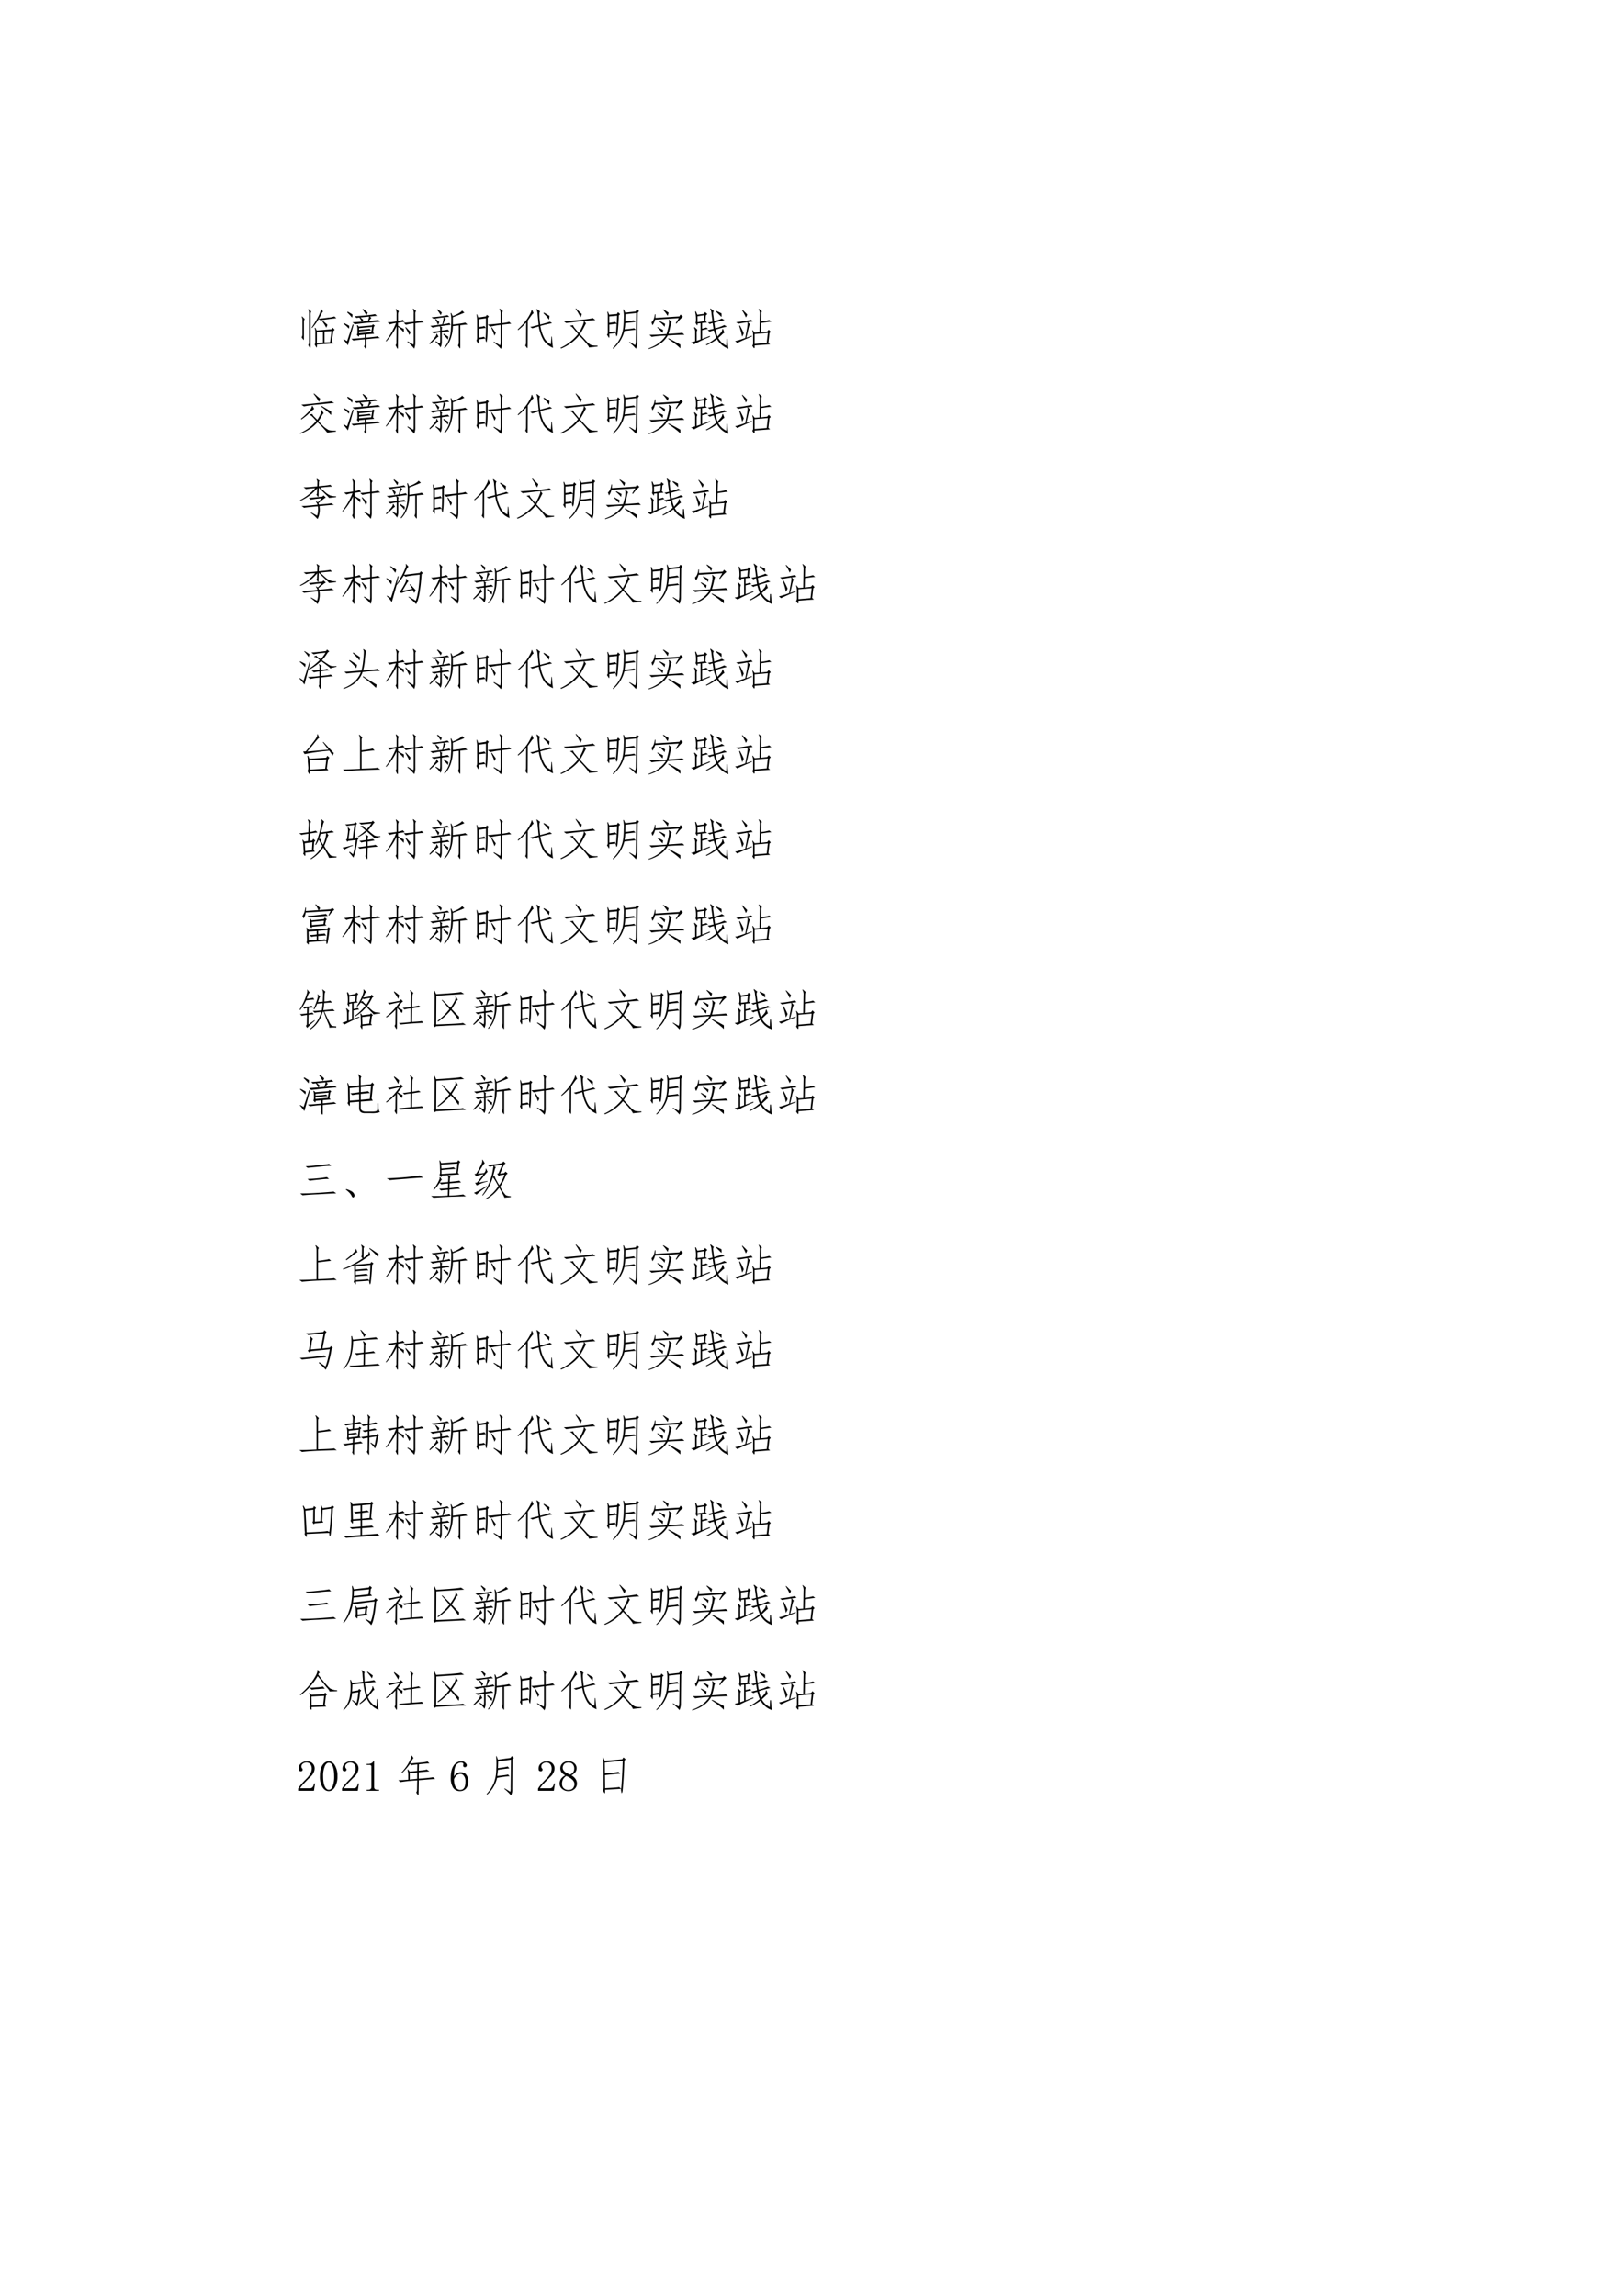 <svg xmlns="http://www.w3.org/2000/svg" xmlns:xlink="http://www.w3.org/1999/xlink" width="793.76" height="1122.56" viewBox="0 0 595.32 841.92"><clipPath id="a"><path transform="matrix(1 0 0 -1 0 841.92)" d="M0 0h595.32v841.92H0Z" fill-rule="evenodd"/></clipPath><g clip-path="url(#a)"><symbol id="b"><path d="M-2147483500-2147483500Z"/></symbol><use xlink:href="#b" transform="matrix(9 0 0 -9 19327350000 -19327350000)"/></g><clipPath id="c"><path transform="matrix(1 0 0 -1 0 841.92)" d="M0 0h595.32v841.92H0Z" fill-rule="evenodd"/></clipPath><clipPath id="d"><path transform="matrix(1 0 0 -1 0 841.92)" d="M0 0h595.32v841.92H0Z" fill-rule="evenodd"/></clipPath><g clip-path="url(#d)"><use xlink:href="#b" transform="matrix(9 0 0 -9 19327350000 -19327350000)"/></g><clipPath id="e"><path transform="matrix(1 0 0 -1 0 841.92)" d="M0 0h595.32v841.92H0Z" fill-rule="evenodd"/></clipPath><clipPath id="f"><path transform="matrix(1 0 0 -1 0 841.92)" d="M0 0h595.32v841.92H0Z" fill-rule="evenodd"/></clipPath><g clip-path="url(#f)"><symbol id="g"><path d="M.355.094C.355.036.35.014.34.027L.3.094a.075.075 0 0 1 .016.058v.23A.211.211 0 0 1 .301.47l.015.008.032-.063.34.027.027.036L.762.43.73.402.695.152.746.117.356.094M.526.14l.13.007.034.254L.527.391V.14M.352.129l.14.008v.25L.352.375V.129M.227.848C.21.84.204.81.207.758V.07C.207.018.202 0 .191.016L.152.082c.016.016.022.042.02.078v.617c.002.06-.004.1-.02.121L.16.906.227.848m.222.066.047-.07C.488.849.476.836.461.804a2.363 2.363 0 0 0-.066-.12c.06.005.134.014.222.027a.486.486 0 0 1 .137.027L.8.695C.777.695.715.69.613.675A1.636 1.636 0 0 1 .441.649l-.05.028A1.128 1.128 0 0 0 .242.473L.23.48c.068.1.123.19.165.274C.436.84.45.892.437.91L.45.914M.074.676C.061.663.054.643.054.617V.254C.055.21.052.19.044.199L0 .258c.013.018.02.038.02.058v.317C.022.68.016.713 0 .73l.012.008.062-.062M.48.645.594.547A.21.21 0 0 0 .566.48.934.934 0 0 1 .47.633L.48.645Z"/></symbol><symbol id="h"><path d="M.527.266C.69.28.775.292.785.296L.84.259A18.25 18.25 0 0 1 .527.23V.043C.527.009.521 0 .507.016l-.034.05c.013.008.02.024.02.047v.114A2.478 2.478 0 0 1 .23.199L.184.24c.044 0 .147.007.308.023v.074L.363.324C.363.306.358.294.348.29l-.04.043c.008.005.014.02.016.047V.48a.392.392 0 0 1-.012.07l.012.005L.355.52.66.547l.02.027L.723.54.699.516.68.39.708.355.527.34V.266m.32.367A11.188 11.188 0 0 1 .263.574L.21.617l.215.016C.416.653.397.685.37.727a.537.537 0 0 1-.07-.008L.26.758c.063.002.15.009.262.02C.638.79.706.8.727.807L.773.767C.74.766.685.76.61.75L.645.715C.635.712.615.69.585.648c.12.01.192.019.216.024l.047-.04M.66.513.36.484V.445c.145.01.226.019.242.024L.637.434C.603.434.51.424.359.406V.367l.282.024.02.12m-.446.06.02-.008A34.535 34.535 0 0 0 .104.09 1.23 1.23 0 0 1 0 .219L.008.23.086.184.215.57m.242.106A.241.241 0 0 0 .43.633l.133.012c.015.044.026.079.03.105L.392.73A1.49 1.49 0 0 0 .457.676M.207.8A.177.177 0 0 0 .199.727a1.06 1.06 0 0 1-.113.12l.016.016.105-.062m.32-.02a1.051 1.051 0 0 1-.086.133l.012.012A1 1 0 0 0 .56.84.436.436 0 0 0 .527.78M.133.54A.15.15 0 0 0 .125.473a.93.93 0 0 1-.121.113l.008.016c.06-.03.1-.05.12-.063Z"/></symbol><symbol id="i"><path d="M.414.46A.712.712 0 0 0 .41.382C.374.426.33.469.281.51L.277.077C.28.022.275 0 .262.01L.222.09c.016.007.023.033.02.078l.004.355A1.412 1.412 0 0 0 .008.171L0 .186c.096.123.174.26.234.41a.711.711 0 0 1-.14-.03L.039.611c.042 0 .11.008.207.023v.149C.25.844.242.885.226.909L.239.92.301.862C.285.854.279.822.28.768V.64a.349.349 0 0 1 .11.032L.434.624C.408.624.357.617.28.604v-.07C.326.505.37.48.414.46M.652.007a.833.833 0 0 1-.16.156l.012.011L.633.1C.638.103.64.132.64.186V.59A1.626 1.626 0 0 1 .46.557L.41.604c.025-.002.102.004.23.02V.81a.201.201 0 0 1-.02.11l.012.007L.699.87C.681.867.673.839.676.784V.628c.09.01.138.02.14.03L.871.613C.84.612.775.605.676.592V.155A.367.367 0 0 0 .652.007M.566.389A.276.276 0 0 0 .54.323a1.81 1.81 0 0 1-.094.172l.012.008a4.57 4.57 0 0 0 .11-.114Z"/></symbol><symbol id="j"><path d="M.54.52A.919.919 0 0 0 .487.227.595.595 0 0 0 .352.012L.34.027c.052.06.09.125.113.196.026.073.04.148.043.226.005.08.008.153.008.215a.58.58 0 0 1-.016.152L.504.82.535.75c.057.02.107.044.149.07.041.026.062.043.062.051l.008.004.05-.047A4.724 4.724 0 0 0 .539.723L.54.555C.73.578.823.594.82.602L.875.555C.846.555.792.549.711.539V.035C.71.007.706 0 .695.015l-.039.06c.013.015.02.04.02.077v.383L.539.52M.258.03A.496.496 0 0 1 .14.156l.007.016.094-.055C.247.133.25.157.25.191v.184A.54.54 0 0 1 .105.348L.051.39A.93.93 0 0 1 .25.414V.45C.25.478.246.5.238.516A1.235 1.235 0 0 1 .074.484L.02.527C.046.525.138.535.297.56c.013.046.023.1.031.16A1.589 1.589 0 0 1 .102.684L.05.723c.052.002.122.009.21.02.09.012.14.023.153.03L.457.73A.524.524 0 0 1 .332.72l.05-.035C.376.686.367.677.356.656A3.633 3.633 0 0 1 .316.56c.081.013.128.023.141.03L.492.548C.472.547.391.537.25.516L.297.488C.287.48.283.468.285.453V.418c.086.01.13.018.133.023L.465.398a.927.927 0 0 1-.18-.02V.16A.27.27 0 0 0 .258.031M0 .121c.055.055.096.1.125.137.029.036.04.064.035.082l.012.004.039-.07C.203.278.178.26.137.218A1.639 1.639 0 0 0 .012.105L0 .121m.328.223L.434.277A.273.273 0 0 0 .426.211 1.45 1.45 0 0 1 .32.324l.008.02M.191.906C.236.872.267.848.285.832L.262.77C.24.809.212.85.176.895L.19.906M.148.684l.079-.07A.218.218 0 0 0 .199.55C.181.592.16.633.137.67l.011.013Z"/></symbol><symbol id="k"><path d="M.05.219C.054.138.049.107.036.125L0 .191C.013.21.018.24.016.281V.63c0 .052-.004.105-.012.16l.012.004.027-.074.176.027.02.035.046-.035L.258.711C.258.456.254.297.246.234.241.174.234.148.226.156a.212.212 0 0 0-.019.082L.051.218m0 .04a.478.478 0 0 1 .12.02l.04-.04c.005.081.008.15.008.207v.258L.05.68V.5C.12.508.164.517.18.527L.215.48A2.565 2.565 0 0 1 .05.46V.259m.488.668L.61.867C.594.857.587.827.59.777V.59c.105.013.157.025.157.035L.801.578C.76.576.69.568.59.555V.172C.592.092.583.034.563 0a.8.8 0 0 1-.168.148l.007.016.145-.082a.547.547 0 0 1 .008.09V.55A1.944 1.944 0 0 1 .316.51L.262.56c.047 0 .144.009.293.027v.207C.557.848.548.888.527.914L.54.926M.414.305C.394.365.368.425.34.488l.012.008.093-.129a.695.695 0 0 0-.03-.062Z"/></symbol><symbol id="l"><path d="M.52.52A.831.831 0 0 1 .617.229.331.331 0 0 1 .762.099l.011.176h.012C.793.152.802.066.812.017a.47.47 0 0 0-.214.168.898.898 0 0 0-.114.324A5.346 5.346 0 0 1 .336.466l-.05.031C.313.5.378.516.48.544L.457.786A.294.294 0 0 1 .43.904L.44.91.516.853C.503.848.496.823.496.779c0-.045.007-.12.02-.227.13.034.204.056.222.066L.79.583A2.723 2.723 0 0 1 .52.521M.33.89.366.81C.36.815.344.802.32.77A5.627 5.627 0 0 1 .23.643L.227.079C.227.022.223 0 .215.013L.172.072c.013.013.02.039.02.078l.003.449A1.398 1.398 0 0 0 .008.423L0 .44c.115.107.197.203.246.289.052.086.076.14.07.16l.012.004M.602.829.73.751A.972.972 0 0 0 .72.665.94.94 0 0 1 .594.81l.008.02Z"/></symbol><symbol id="m"><path d="M.656.023C.661.031.646.057.61.102A1.859 1.859 0 0 1 .43.3 1.05 1.05 0 0 0 .017 0L0 .016c.159.073.294.178.406.316a4.975 4.975 0 0 1-.101.121C.27.495.246.514.23.512v.015L.3.535C.29.527.3.505.329.47L.426.355c.083.149.12.241.113.278A20.276 20.276 0 0 1 .133.586L.078.629c.052 0 .17.009.356.027C.618.674.723.69.746.7L.805.652C.763.652.677.646.547.632L.59.575C.587.577.572.55.543.492A2.633 2.633 0 0 0 .449.328l.149-.16A.441.441 0 0 1 .688.09C.716.072.771.064.855.066v-.02L.656.024m-.164.77A.252.252 0 0 0 .461.719a1.292 1.292 0 0 1-.113.195l.011.008A6.11 6.11 0 0 1 .492.793Z"/></symbol><symbol id="n"><path d="M.055.344C.057.268.053.238.043.254L0 .324c.016.008.022.03.02.067v.324a.44.44 0 0 1-.012.129l.015.008.028-.07.18.015.023.043.05-.047-.03-.027A8.304 8.304 0 0 0 .245.352.188.188 0 0 0 .23.293C.228.285.224.283.22.285a.429.429 0 0 0-.02.074L.055.344m.351.101c.136.01.207.02.215.028l.043-.04C.641.434.554.425.402.407A.779.779 0 0 0 .145 0L.133.012c.06.06.11.122.148.187.04.068.067.138.082.211.016.073.024.164.024.274a.822.822 0 0 1-.012.214l.012.008.035-.078.238.027.027.047.051-.035L.707.824.699.16A.365.365 0 0 0 .668 0a.98.98 0 0 1-.156.145L.52.156.648.082c.01.023.016.055.016.094L.672.82.426.793.422.625c.11.013.174.022.195.027l.04-.039A3.475 3.475 0 0 1 .421.586a.876.876 0 0 0-.016-.14M.055.382c.078.008.12.014.125.02L.207.354c.008.06.013.133.016.22L.055.554V.383m0 .21c.08.011.123.019.129.024L.227.582l.007.176-.18-.016V.594Z"/></symbol><symbol id="o"><path d="M.457.348C.665.36.771.37.773.375L.824.328A5.512 5.512 0 0 1 .441.312C.361.168.215.063.004 0L0 .016C.18.08.313.178.398.309A2.621 2.621 0 0 1 .07.28L.02.328C.113.326.245.331.414.344c.016.052.029.101.04.148.01.047.015.084.015.11C.47.63.469.65.46.664l.008.012.066-.059C.525.62.515.592.504.535A1.963 1.963 0 0 0 .457.348M.148.676A.347.347 0 0 0 .09.546L.066.614c.04.029.066.09.079.184H.16L.156.715.707.75l.027.043.055-.05A.848.848 0 0 1 .641.581L.625.594l.07.117L.148.676M.73.016C.681.068.587.14.45.234l.01.012C.553.2.643.151.73.102V.016M.438.762a.707.707 0 0 1-.106.14L.34.914C.382.888.422.862.46.836A.483.483 0 0 0 .438.762M.207.504.332.44A.247.247 0 0 0 .32.371.886.886 0 0 1 .2.492l.007.012m.172.074A.717.717 0 0 0 .367.512a.572.572 0 0 1-.12.117L.261.64C.314.615.352.594.379.578Z"/></symbol><symbol id="p"><path d="M.219.586.149.578C.15.536.144.528.128.551L.102.594c.01.023.014.06.011.113a.746.746 0 0 1-.02.145L.11.859.145.781.3.801l.02.043.054-.047L.34.766.328.636l.04-.034L.253.59V.46c.052.011.083.02.094.028L.39.457A2.422 2.422 0 0 1 .254.426V.223l.176.07.004-.02A3.51 3.51 0 0 1 .07.102L0 .145c.018.002.05.011.094.027v.2A.18.18 0 0 1 .07.48l.012.016.063-.062A.15.15 0 0 1 .129.359V.18l.09.032v.375M.555.469a.876.876 0 0 1 .207.074L.824.508a2.52 2.52 0 0 1-.261-.07A.804.804 0 0 1 .609.28l.075.086A.132.132 0 0 1 .719.45l.015.004.032-.086A.197.197 0 0 1 .71.324 6.36 6.36 0 0 1 .625.246.421.421 0 0 1 .809.07l.007.157h.02C.844.112.852.037.859 0a.471.471 0 0 0-.261.219 1.486 1.486 0 0 0-.243-.14L.34.093c.08.039.16.092.238.16a1.834 1.834 0 0 0-.055.168C.474.412.444.4.433.39L.38.426c.039.008.085.018.137.031a1.8 1.8 0 0 0-.02.133C.462.582.441.574.434.566L.383.602c.02 0 .057.006.11.02a4.92 4.92 0 0 1-.024.183.228.228 0 0 1-.031.11l.011.01.078-.062C.512.861.505.84.507.797.514.755.52.7.528.633c.107.028.166.05.176.062L.77.656A2.826 2.826 0 0 1 .535.598C.54.548.547.505.555.468m-.262.16L.305.77.148.746V.61l.145.02M.699.73a6.15 6.15 0 0 1-.125.122l.008.015A3.45 3.45 0 0 0 .699.813.43.43 0 0 0 .7.73Z"/></symbol><symbol id="q"><path d="M.45.068C.451.028.45.008.44.005.436 0 .421.02.395.064c.015.013.022.038.02.074v.168a.359.359 0 0 1-.02.11l.011.003L.45.361l.11.007.007.41A.203.203 0 0 1 .54.905L.551.91.617.85C.607.841.602.809.602.755L.598.618a.933.933 0 0 1 .187.036l.05-.04C.81.615.73.605.599.585L.594.371l.144.016.035.043.047-.05L.79.352.765.13.805.095.449.068m.278.058.027.23L.449.33V.103l.278.023M.383.29.39.275A5.351 5.351 0 0 1 .05.126L0 .17c.036.003.115.026.234.07L.277.47C.29.543.292.587.281.603L.071.568.026.603a2.691 2.691 0 0 1 .344.055l.035-.04a1.1 1.1 0 0 1-.11-.015l.048-.05C.334.546.322.516.309.462A3.277 3.277 0 0 0 .258.246L.383.29M.199.345A.404.404 0 0 0 .16.271C.152.328.13.41.094.52l.015.008C.15.456.18.395.2.345m.078.438a.172.172 0 0 0-.03-.07 1.008 1.008 0 0 1-.09.167l.007.012C.22.84.257.803.277.782Z"/></symbol><use xlink:href="#g" transform="matrix(15.96 0 0 -15.96 110.615 127.819)"/><use xlink:href="#h" transform="matrix(15.96 0 0 -15.96 125.952 128.068)"/><use xlink:href="#i" transform="matrix(15.96 0 0 -15.96 141.537 127.985)"/><use xlink:href="#j" transform="matrix(15.96 0 0 -15.96 157.498 127.881)"/><use xlink:href="#k" transform="matrix(15.96 0 0 -15.96 174.754 127.943)"/><use xlink:href="#l" transform="matrix(15.96 0 0 -15.96 189.903 127.84)"/><use xlink:href="#m" transform="matrix(15.96 0 0 -15.96 205.552 127.819)"/><use xlink:href="#n" transform="matrix(15.96 0 0 -15.96 222.62 127.881)"/><use xlink:href="#o" transform="matrix(15.96 0 0 -15.96 237.895 128.006)"/><use xlink:href="#p" transform="matrix(15.96 0 0 -15.96 253.481 127.881)"/><use xlink:href="#q" transform="matrix(15.96 0 0 -15.96 269.628 127.777)"/></g><clipPath id="r"><path transform="matrix(1 0 0 -1 0 841.92)" d="M0 0h595.32v841.92H0Z" fill-rule="evenodd"/></clipPath><g clip-path="url(#r)"><symbol id="s"><path d="M-2147483500-2147483500Z"/></symbol><use xlink:href="#s" transform="matrix(15.96 0 0 -15.96 34273838000 -34273838000)"/></g><clipPath id="t"><path transform="matrix(1 0 0 -1 0 841.92)" d="M0 0h595.32v841.92H0Z" fill-rule="evenodd"/></clipPath><g clip-path="url(#t)"><symbol id="u"><path d="M.422.29C.477.231.52.187.555.155a.728.728 0 0 1 .09-.062C.668.078.728.07.825.07V.05l-.2-.023a2.183 2.183 0 0 1-.223.239A.944.944 0 0 0 .004 0L0 .016C.146.078.27.17.371.293a.663.663 0 0 1-.074.086C.266.413.24.429.223.426v.02l.062.007c0-.013.01-.03.028-.05L.398.32c.07.11.1.185.086.227L.496.55l.05-.082C.537.47.523.456.505.422A1.264 1.264 0 0 0 .422.289m.363.418A7.99 7.99 0 0 1 .418.672 2.55 2.55 0 0 1 .09.629L.03.668A11.936 11.936 0 0 1 .72.746L.785.707M.02.344c.057.044.113.095.168.152.057.06.085.107.085.14l.012.005.04-.07A.586.586 0 0 1 .222.483 1.372 1.372 0 0 0 .03.328L.02.344M.496.64C.598.58.671.539.715.516a.474.474 0 0 0 0-.086 1.578 1.578 0 0 1-.23.195l.011.016M.434.734a1.002 1.002 0 0 1-.121.18l.011.012C.387.87.432.832.461.809A.177.177 0 0 0 .434.734Z"/></symbol><use xlink:href="#u" transform="matrix(15.96 0 0 -15.96 110.054 159.08)"/><use xlink:href="#h" transform="matrix(15.96 0 0 -15.96 125.952 159.268)"/><use xlink:href="#i" transform="matrix(15.96 0 0 -15.96 141.537 159.185)"/><use xlink:href="#j" transform="matrix(15.96 0 0 -15.96 157.498 159.08)"/><use xlink:href="#k" transform="matrix(15.96 0 0 -15.96 174.754 159.143)"/><use xlink:href="#l" transform="matrix(15.96 0 0 -15.96 189.903 159.04)"/><use xlink:href="#m" transform="matrix(15.96 0 0 -15.96 205.552 159.019)"/><use xlink:href="#n" transform="matrix(15.96 0 0 -15.96 222.62 159.08)"/><use xlink:href="#o" transform="matrix(15.96 0 0 -15.96 237.895 159.206)"/><use xlink:href="#p" transform="matrix(15.96 0 0 -15.96 253.481 159.08)"/><use xlink:href="#q" transform="matrix(15.96 0 0 -15.96 269.628 158.977)"/></g><clipPath id="v"><path transform="matrix(1 0 0 -1 0 841.92)" d="M0 0h595.32v841.92H0Z" fill-rule="evenodd"/></clipPath><g clip-path="url(#v)"><use xlink:href="#s" transform="matrix(15.96 0 0 -15.96 34273838000 -34273838000)"/></g><clipPath id="w"><path transform="matrix(1 0 0 -1 0 841.92)" d="M0 0h595.32v841.92H0Z" fill-rule="evenodd"/></clipPath><g clip-path="url(#w)"><symbol id="x"><path d="M.375.563C.388.57.393.586.391.609l.004.098A1.057 1.057 0 0 0 .008.418L0 .434C.143.509.26.602.348.71A1.494 1.494 0 0 1 .137.688L.082.73c.05-.002.154.004.313.02l.003.09a.125.125 0 0 1-.02.074l.009.008.062-.043C.436.87.431.849.434.812L.43.754C.604.77.69.78.688.789l.05-.043C.686.746.594.738.461.723.529.66.577.617.605.593a.588.588 0 0 1 .083-.05.349.349 0 0 1 .14-.02v-.02L.664.485C.667.49.647.512.605.551L.43.719.426.582C.428.535.424.51.414.508L.375.562M.539.543l.055-.05C.586.494.563.48.524.448A1.753 1.753 0 0 1 .421.363L.438.332c.164.013.256.023.277.031L.78.324C.737.324.625.315.445.297a.455.455 0 0 0 0-.168A.341.341 0 0 0 .402 0a.86.86 0 0 1-.156.14l.008.012L.39.078C.414.13.42.202.41.293.214.275.108.263.093.258L.035.3C.08.298.202.307.402.328a.188.188 0 0 1-.039.07l.012.008L.41.383.5.477A2.064 2.064 0 0 1 .246.445L.2.485c.037 0 .14.01.313.03l.027.028Z"/></symbol><use xlink:href="#x" transform="matrix(15.96 0 0 -15.96 110.054 190.343)"/><use xlink:href="#i" transform="matrix(15.96 0 0 -15.96 125.578 190.385)"/><use xlink:href="#j" transform="matrix(15.96 0 0 -15.96 141.537 190.28)"/><use xlink:href="#k" transform="matrix(15.96 0 0 -15.96 158.682 190.343)"/><use xlink:href="#l" transform="matrix(15.96 0 0 -15.96 173.943 190.24)"/><use xlink:href="#m" transform="matrix(15.96 0 0 -15.96 189.592 190.219)"/><use xlink:href="#n" transform="matrix(15.96 0 0 -15.96 206.55 190.28)"/><use xlink:href="#o" transform="matrix(15.96 0 0 -15.96 221.935 190.406)"/><use xlink:href="#p" transform="matrix(15.96 0 0 -15.96 237.521 190.28)"/><use xlink:href="#q" transform="matrix(15.96 0 0 -15.96 253.668 190.177)"/></g><clipPath id="y"><path transform="matrix(1 0 0 -1 0 841.92)" d="M0 0h595.32v841.92H0Z" fill-rule="evenodd"/></clipPath><g clip-path="url(#y)"><use xlink:href="#s" transform="matrix(15.96 0 0 -15.96 34273838000 -34273838000)"/></g><clipPath id="z"><path transform="matrix(1 0 0 -1 0 841.92)" d="M0 0h595.32v841.92H0Z" fill-rule="evenodd"/></clipPath><g clip-path="url(#z)"><symbol id="A"><path d="m.012.195.093-.05.16.496.016-.004L.238.46C.316.578.374.68.41.766.45.852.46.9.441.914l.012.008.059-.067C.507.861.495.85.477.82a2.321 2.321 0 0 1-.07-.148l.359.043.027.039.043-.04-.027-.03C.785.324.743.096.684 0a1.358 1.358 0 0 1-.176.16l.008.012.16-.094C.723.201.753.4.766.676.568.655.46.639.446.629L.401.656A2.377 2.377 0 0 0 .234.434 28.029 28.029 0 0 0 .125.047a.91.91 0 0 1-.117.137l.004.011m.586.153L.535.449l.012.008.125-.133A.15.15 0 0 0 .637.258C.629.278.62.3.609.324a1.891 1.891 0 0 1-.27-.07l-.042.05.035.009c.034.052.065.105.094.16.028.054.036.09.023.105l.012.004L.51.52C.505.527.487.507.458.457L.367.305l.23.043m-.39.37A1.396 1.396 0 0 1 .09.86l.008.012C.142.845.185.818.227.79a.708.708 0 0 0-.02-.07M.113.453A1.895 1.895 0 0 1 0 .586l.008.012.117-.07A.495.495 0 0 0 .113.452Z"/></symbol><use xlink:href="#x" transform="matrix(15.96 0 0 -15.96 110.054 221.543)"/><use xlink:href="#i" transform="matrix(15.96 0 0 -15.96 125.578 221.585)"/><use xlink:href="#A" transform="matrix(15.96 0 0 -15.96 141.725 221.543)"/><use xlink:href="#i" transform="matrix(15.96 0 0 -15.96 157.498 221.585)"/><use xlink:href="#j" transform="matrix(15.96 0 0 -15.96 173.57 221.48)"/><use xlink:href="#k" transform="matrix(15.96 0 0 -15.96 190.714 221.543)"/><use xlink:href="#l" transform="matrix(15.96 0 0 -15.96 205.863 221.44)"/><use xlink:href="#m" transform="matrix(15.96 0 0 -15.96 221.623 221.419)"/><use xlink:href="#n" transform="matrix(15.96 0 0 -15.96 238.58 221.48)"/><use xlink:href="#o" transform="matrix(15.96 0 0 -15.96 253.855 221.606)"/><use xlink:href="#p" transform="matrix(15.96 0 0 -15.96 269.441 221.48)"/><use xlink:href="#q" transform="matrix(15.96 0 0 -15.96 285.7 221.377)"/></g><clipPath id="B"><path transform="matrix(1 0 0 -1 0 841.92)" d="M0 0h595.32v841.92H0Z" fill-rule="evenodd"/></clipPath><g clip-path="url(#B)"><use xlink:href="#s" transform="matrix(15.96 0 0 -15.96 34273838000 -34273838000)"/></g><clipPath id="C"><path transform="matrix(1 0 0 -1 0 841.92)" d="M0 0h595.32v841.92H0Z" fill-rule="evenodd"/></clipPath><g clip-path="url(#C)"><symbol id="D"><path d="M.71.48C.709.49.689.51.649.537A3.89 3.89 0 0 1 .5.648 1.196 1.196 0 0 0 .223.451L.215.467c.094.06.178.128.254.204A.384.384 0 0 1 .418.71a.104.104 0 0 1-.035.023.054.054 0 0 1-.04.008L.337.753l.059.023C.392.771.397.762.41.749L.492.69c.044.05.08.1.11.149A1.851 1.851 0 0 1 .328.803L.273.846c.047-.002.16.008.34.032l.024.035.05-.043L.652.842A1.075 1.075 0 0 0 .52.667a2.92 2.92 0 0 1 .167-.11.573.573 0 0 1 .043-.02.474.474 0 0 1 .122-.003L.855.518A.886.886 0 0 1 .711.48M.46.27A2.035 2.035 0 0 1 .25.24L.195.284c.06 0 .149.006.266.02v.105a.653.653 0 0 1-.125-.02L.28.432c.058 0 .117.004.18.012l.004.055a.109.109 0 0 1-.016.07l.008.008L.52.53C.507.53.5.52.5.499L.496.448c.094.01.14.018.14.023L.692.436A2.622 2.622 0 0 1 .496.413V.307C.64.32.712.331.715.34l.058-.04C.743.3.65.29.496.272L.492.053C.492.012.486 0 .472.018l-.03.063C.453.089.46.108.456.139l.004.13M.242.65.258.647a41.5 41.5 0 0 1-.14-.539.956.956 0 0 1-.118.14L.008.26l.09-.058.144.449M.141.581A.323.323 0 0 0 .133.51a1.145 1.145 0 0 1-.125.12l.008.012C.06.623.102.602.14.581m.093.222a.575.575 0 0 0-.02-.062A.733.733 0 0 1 .11.87l.008.008C.161.852.201.827.234.803Z"/></symbol><symbol id="E"><path d="M.457.426c.214.018.326.031.336.039l.05-.05A3.063 3.063 0 0 1 .446.39C.385.208.24.078.008 0L0 .016c.208.08.344.204.406.37a7.82 7.82 0 0 1-.332-.03L.027.397C.09.396.221.405.422.426.44.504.452.57.457.625.465.68.47.737.473.797c.005.062 0 .099-.016.11l.008.011.07-.05C.527.864.521.852.515.831A4.803 4.803 0 0 1 .5.68 1.328 1.328 0 0 0 .457.426M.766.102A.258.258 0 0 0 .754.027a3.903 3.903 0 0 1-.305.254l.012.012C.59.207.693.143.766.102m-.45.453A.42.42 0 0 0 .301.48a1.26 1.26 0 0 1-.164.168l.011.016C.206.63.262.594.316.554m.059.102a1.76 1.76 0 0 1-.156.168l.015.012L.387.73A.632.632 0 0 0 .375.656Z"/></symbol><use xlink:href="#D" transform="matrix(15.96 0 0 -15.96 109.805 252.785)"/><use xlink:href="#E" transform="matrix(15.96 0 0 -15.96 125.89 252.68)"/><use xlink:href="#i" transform="matrix(15.96 0 0 -15.96 141.537 252.785)"/><use xlink:href="#j" transform="matrix(15.96 0 0 -15.96 157.498 252.68)"/><use xlink:href="#k" transform="matrix(15.96 0 0 -15.96 174.754 252.743)"/><use xlink:href="#l" transform="matrix(15.96 0 0 -15.96 189.903 252.64)"/><use xlink:href="#m" transform="matrix(15.96 0 0 -15.96 205.552 252.619)"/><use xlink:href="#n" transform="matrix(15.96 0 0 -15.96 222.62 252.68)"/><use xlink:href="#o" transform="matrix(15.96 0 0 -15.96 237.895 252.806)"/><use xlink:href="#p" transform="matrix(15.96 0 0 -15.96 253.481 252.68)"/><use xlink:href="#q" transform="matrix(15.96 0 0 -15.96 269.628 252.577)"/></g><clipPath id="F"><path transform="matrix(1 0 0 -1 0 841.92)" d="M0 0h595.32v841.92H0Z" fill-rule="evenodd"/></clipPath><g clip-path="url(#F)"><use xlink:href="#s" transform="matrix(15.96 0 0 -15.96 34273838000 -34273838000)"/></g><clipPath id="G"><path transform="matrix(1 0 0 -1 0 841.92)" d="M0 0h595.32v841.92H0Z" fill-rule="evenodd"/></clipPath><g clip-path="url(#G)"><symbol id="H"><path d="M.156.073C.156.018.15 0 .136.018L.099.081c.015.013.022.041.02.086L.108.299a.364.364 0 0 1-.011.125l.02.004.027-.066.386.023.028.043.046-.043-.03-.039L.546.14.582.096.156.073m.352.059.027.214L.148.323.156.112l.352.02M.453.74l.012.008L.707.49A2.264 2.264 0 0 0 .676.432C.66.461.636.5.602.546A5.176 5.176 0 0 1 .035.467L0 .526.063.53c.085.102.153.186.203.254C.318.854.336.9.32.92l.016.003.039-.082C.37.848.344.822.297.768A6.344 6.344 0 0 0 .094.526l.488.043-.129.172Z"/></symbol><symbol id="I"><path d="M.43.48c.133.016.217.03.254.043L.73.48a6.207 6.207 0 0 1-.3-.035V.06C.646.066.77.074.8.082L.86.039C.804.04.67.035.452.027A5.388 5.388 0 0 1 .06 0L0 .043c.089 0 .22.004.395.012v.664c0 .054-.01.092-.028.113L.38.84.453.773C.435.771.427.74.43.68v-.2Z"/></symbol><use xlink:href="#H" transform="matrix(15.96 0 0 -15.96 111.176 284.015)"/><use xlink:href="#I" transform="matrix(15.96 0 0 -15.96 125.765 282.851)"/><use xlink:href="#i" transform="matrix(15.96 0 0 -15.96 141.537 284.015)"/><use xlink:href="#j" transform="matrix(15.96 0 0 -15.96 157.498 283.91)"/><use xlink:href="#k" transform="matrix(15.96 0 0 -15.96 174.754 283.973)"/><use xlink:href="#l" transform="matrix(15.96 0 0 -15.96 189.903 283.87)"/><use xlink:href="#m" transform="matrix(15.96 0 0 -15.96 205.552 283.849)"/><use xlink:href="#n" transform="matrix(15.96 0 0 -15.96 222.62 283.91)"/><use xlink:href="#o" transform="matrix(15.96 0 0 -15.96 237.895 284.036)"/><use xlink:href="#p" transform="matrix(15.96 0 0 -15.96 253.481 283.91)"/><use xlink:href="#q" transform="matrix(15.96 0 0 -15.96 269.628 283.807)"/></g><clipPath id="J"><path transform="matrix(1 0 0 -1 0 841.92)" d="M0 0h595.32v841.92H0Z" fill-rule="evenodd"/></clipPath><g clip-path="url(#J)"><use xlink:href="#s" transform="matrix(15.96 0 0 -15.96 34273838000 -34273838000)"/></g><clipPath id="K"><path transform="matrix(1 0 0 -1 0 841.92)" d="M0 0h595.32v841.92H0Z" fill-rule="evenodd"/></clipPath><g clip-path="url(#K)"><symbol id="L"><path d="M.45.45A.827.827 0 0 0 .382.327L.37.336a2.058 2.058 0 0 1 .137.46C.52.86.52.897.504.907l.008.012.062-.055A.321.321 0 0 1 .551.81 7.547 7.547 0 0 1 .504.617C.654.635.737.65.75.66L.8.617a1.4 1.4 0 0 1-.16-.02L.673.552A.29.29 0 0 1 .637.469 1.13 1.13 0 0 0 .574.305L.656.172A.665.665 0 0 1 .72.094C.734.078.78.068.859.062V.043L.688.031A1.353 1.353 0 0 1 .554.27.823.823 0 0 0 .27 0L.262.016a.851.851 0 0 1 .27.289.69.69 0 0 1-.044.074L.45.449M.22.79C.22.846.214.884.195.902l.012.012L.27.867A.24.24 0 0 1 .254.785L.246.625A.697.697 0 0 1 .38.656L.422.613C.388.613.329.605.246.59L.238.422.301.43l.023.039.047-.043L.344.395.332.219.359.176.141.152C.146.092.14.068.129.078l-.04.055C.1.138.105.156.103.187L.094.345a.785.785 0 0 1-.02.101L.082.45.117.406l.086.012.008.168A2.456 2.456 0 0 1 .05.559L0 .598C.031.595.102.603.21.62L.22.79M.293.207l.012.184L.129.367.14.187l.152.02m.2.262C.49.459.492.443.5.422a.782.782 0 0 1 .05-.09.808.808 0 0 1 .071.266L.492.578a4.962 4.962 0 0 0-.035-.11h.035Z"/></symbol><symbol id="M"><path d="M.164.173.242.115c.016.05.029.109.04.18.012.07.02.12.023.148L.137.423.109.403.08.452l.023.011c.007.045.014.094.02.149a.282.282 0 0 1-.005.113L.13.732.176.68A.093.093 0 0 1 .16.638L.137.462.234.47l.04.32A3.648 3.648 0 0 1 .101.767l-.04.035c.045 0 .114.007.208.02l.023.035.043-.04L.312.795.27.474l.035.004.023.031.04-.039L.343.447a2.438 2.438 0 0 0-.04-.235A.958.958 0 0 0 .25.04a2.312 2.312 0 0 1-.098.118l.012.015m.379.09a3.52 3.52 0 0 1-.145-.02L.352.28c.028 0 .092.007.191.023v.102a.654.654 0 0 1-.11-.02l-.046.04c.028 0 .08.006.156.019V.49a.24.24 0 0 1-.02.074l.008.008.063-.043A.079.079 0 0 1 .578.478V.447c.076.01.115.017.117.02L.738.434a3.412 3.412 0 0 0-.16-.027V.306c.11.013.17.022.18.027L.808.29a2.78 2.78 0 0 1-.23-.023L.574.072C.577.022.573 0 .563.005l-.04.07C.533.097.54.13.54.178l.004.086m.195.219C.718.502.688.529.652.56a1.626 1.626 0 0 0-.09.082A1.049 1.049 0 0 0 .36.509L.352.521c.067.044.127.091.18.14A.901.901 0 0 1 .48.708a.127.127 0 0 1-.066.035L.41.755l.063.016C.475.758.503.729.555.685c.047.052.083.098.11.137A5.528 5.528 0 0 1 .43.798l-.051.04C.423.837.52.844.672.86l.023.027.043-.043L.711.822A1.36 1.36 0 0 0 .586.665C.664.598.715.557.738.545a.258.258 0 0 1 .13-.012L.87.517.738.482M.242.314a1.047 1.047 0 0 1-.199-.09L0 .271c.029 0 .107.018.234.055L.242.314Z"/></symbol><use xlink:href="#L" transform="matrix(15.96 0 0 -15.96 109.742 315.11)"/><use xlink:href="#M" transform="matrix(15.96 0 0 -15.96 125.64 315.132)"/><use xlink:href="#i" transform="matrix(15.96 0 0 -15.96 141.537 315.215)"/><use xlink:href="#j" transform="matrix(15.96 0 0 -15.96 157.498 315.11)"/><use xlink:href="#k" transform="matrix(15.96 0 0 -15.96 174.754 315.173)"/><use xlink:href="#l" transform="matrix(15.96 0 0 -15.96 189.903 315.07)"/><use xlink:href="#m" transform="matrix(15.96 0 0 -15.96 205.552 315.049)"/><use xlink:href="#n" transform="matrix(15.96 0 0 -15.96 222.62 315.11)"/><use xlink:href="#o" transform="matrix(15.96 0 0 -15.96 237.895 315.236)"/><use xlink:href="#p" transform="matrix(15.96 0 0 -15.96 253.481 315.11)"/><use xlink:href="#q" transform="matrix(15.96 0 0 -15.96 269.628 315.007)"/></g><clipPath id="N"><path transform="matrix(1 0 0 -1 0 841.92)" d="M0 0h595.32v841.92H0Z" fill-rule="evenodd"/></clipPath><g clip-path="url(#N)"><use xlink:href="#s" transform="matrix(15.96 0 0 -15.96 34273838000 -34273838000)"/></g><clipPath id="O"><path transform="matrix(1 0 0 -1 0 841.92)" d="M0 0h595.32v841.92H0Z" fill-rule="evenodd"/></clipPath><g clip-path="url(#O)"><symbol id="P"><path d="M.547.085.145.057C.147.018.143 0 .133.003l-.04.05c.009.01.012.029.012.055L.102.296a.426.426 0 0 1-.008.09l.008.007L.14.34l.433.03.028.032.046-.039L.621.335A3.12 3.12 0 0 0 .582.053C.574.025.566.012.559.014.553.017.549.04.547.084M.516.62.562.58.54.558.523.467.555.44.219.41C.219.39.215.382.207.382L.168.424a.401.401 0 0 1-.004.168L.18.6.21.557l.282.028.024.035M.074.737A.295.295 0 0 0 .027.6L0 .655A.392.392 0 0 1 .066.85h.016L.078.772l.29.02A.693.693 0 0 1 .296.92l.012.007C.342.9.375.871.406.842A.138.138 0 0 0 .38.792l.277.02.024.034.054-.043a.583.583 0 0 1-.12-.14L.601.674l.046.098L.074.737M.328.194A.715.715 0 0 1 .207.178L.164.221a.999.999 0 0 1 .164.012v.078L.141.3.145.096l.183.012v.086m.168.355L.215.522.219.448.484.47.496.55m.086.11C.546.659.47.654.355.643A1.63 1.63 0 0 1 .165.62L.116.663C.16.66.236.665.347.678.46.691.524.701.54.706L.582.659M.547.104C.56.151.57.228.578.334L.363.316V.241c.084.005.132.01.145.016L.547.21C.518.21.457.206.363.198v-.09c.084.005.132.01.145.016l.039-.02Z"/></symbol><use xlink:href="#P" transform="matrix(15.96 0 0 -15.96 110.927 346.415)"/><use xlink:href="#i" transform="matrix(15.96 0 0 -15.96 125.578 346.415)"/><use xlink:href="#i" transform="matrix(15.96 0 0 -15.96 141.537 346.415)"/><use xlink:href="#j" transform="matrix(15.96 0 0 -15.96 157.498 346.31)"/><use xlink:href="#k" transform="matrix(15.96 0 0 -15.96 174.754 346.373)"/><use xlink:href="#l" transform="matrix(15.96 0 0 -15.96 189.903 346.27)"/><use xlink:href="#m" transform="matrix(15.96 0 0 -15.96 205.552 346.249)"/><use xlink:href="#n" transform="matrix(15.96 0 0 -15.96 222.62 346.31)"/><use xlink:href="#o" transform="matrix(15.96 0 0 -15.96 237.895 346.436)"/><use xlink:href="#p" transform="matrix(15.96 0 0 -15.96 253.481 346.31)"/><use xlink:href="#q" transform="matrix(15.96 0 0 -15.96 269.628 346.207)"/></g><clipPath id="Q"><path transform="matrix(1 0 0 -1 0 841.92)" d="M0 0h595.32v841.92H0Z" fill-rule="evenodd"/></clipPath><g clip-path="url(#Q)"><use xlink:href="#s" transform="matrix(15.96 0 0 -15.96 34273838000 -34273838000)"/></g><clipPath id="R"><path transform="matrix(1 0 0 -1 0 841.92)" d="M0 0h595.32v841.92H0Z" fill-rule="evenodd"/></clipPath><g clip-path="url(#R)"><symbol id="S"><path d="M.684.04C.69.056.68.095.652.155.626.216.594.3.555.406L.53.402A.672.672 0 0 0 .254 0L.242.016C.367.109.453.238.5.402a1.64 1.64 0 0 1-.152-.02L.305.427C.352.423.42.427.512.438c.01.057.017.111.02.164L.405.59A.874.874 0 0 0 .34.46L.324.47a1.646 1.646 0 0 1 .094.258c.008.028.006.052-.004.07l.008.008.055-.059C.469.746.46.736.453.715a1.047 1.047 0 0 1-.031-.09l.113.012.004.101C.544.835.54.892.523.91l.008.008.067-.055C.585.863.577.831.574.766L.57.64a.566.566 0 0 1 .137.02l.04-.044C.701.617.641.613.566.605a1.174 1.174 0 0 0-.02-.164c.125.01.198.019.219.024L.812.422A1.926 1.926 0 0 1 .57.41C.63.28.67.195.691.156a.255.255 0 0 1 .047-.07C.748.078.784.073.844.07V.043a1.05 1.05 0 0 1-.16-.004M.078.512c.107.01.173.02.2.031l.038-.04a.705.705 0 0 1-.105-.01L.207.37c.04.005.068.01.086.016l.035-.04A.952.952 0 0 1 .207.337L.203.113l.14.098.009-.012A1.711 1.711 0 0 1 .176.035L.145.082c.015.013.023.026.023.04l.004.21A.86.86 0 0 1 .05.312l-.04.04c.03 0 .083.005.16.015l.005.121A.164.164 0 0 1 .109.473L.08.512M0 .453a1.423 1.423 0 0 1 .156.328C.18.846.185.888.172.906L.18.914l.054-.07C.224.84.214.829.204.809a2.002 2.002 0 0 1-.04-.106.807.807 0 0 1 .148.024L.34.684C.29.684.228.678.152.668A1.224 1.224 0 0 0 .016.445L0 .453Z"/></symbol><symbol id="T"><path d="M.262.247.39.294.398.28a4.03 4.03 0 0 1-.34-.164L0 .154c.026.007.064.02.113.039V.36C.113.41.105.449.09.478l.012.008.062-.059C.154.414.148.39.148.353V.204l.079.028v.367L.164.587c0-.05-.003-.07-.008-.062a4.14 4.14 0 0 0-.035.054C.13.603.131.645.13.704a.586.586 0 0 1-.02.141l.02.012L.164.79l.14.024.024.035.043-.035L.344.783.332.646.359.618.262.607V.47c.05.008.08.016.09.023L.39.458a2.052 2.052 0 0 1-.13-.02v-.19M.29.313C.372.37.453.447.531.54a.219.219 0 0 1-.105.078A1.06 1.06 0 0 0 .348.525L.336.536c.06.092.103.172.129.243C.493.852.5.896.485.91L.495.92.56.853C.543.853.53.843.523.826A3.433 3.433 0 0 0 .48.732c.047.005.103.014.168.027L.676.8.723.754.69.728A1.158 1.158 0 0 0 .578.54 1.71 1.71 0 0 1 .7.427.223.223 0 0 1 .762.396C.775.393.812.389.872.384v-.02a.613.613 0 0 1-.15-.019.344.344 0 0 1-.054.059C.645.43.608.467.558.517A1.114 1.114 0 0 0 .298.298L.289.314m.168.012.184.023.023.023.043-.046L.684.31.66.134.687.103.466.083C.465.026.462 0 .457.005a.894.894 0 0 0-.039.063.2.2 0 0 1 .012.07L.426.283A.354.354 0 0 1 .418.36L.43.372.457.326M.621.134.645.31.46.286.465.118.62.134M.297.642l.012.14L.164.756V.622l.133.02m.176.07a1.933 1.933 0 0 0-.04-.074L.47.65.492.622.551.564a.89.89 0 0 1 .094.16A1.491 1.491 0 0 1 .492.697l-.02.015Z"/></symbol><symbol id="U"><path d="M.602.518c.09.016.14.025.148.028L.797.51C.77.51.706.501.602.483L.598.171c.13.007.204.014.222.02L.86.15A8.547 8.547 0 0 1 .34.112L.293.143c.044.003.134.01.27.024l.003.312a.487.487 0 0 1-.14-.023L.383.49C.41.493.473.5.566.514L.57.772C.573.835.565.875.547.893l.012.008.07-.066C.613.819.605.792.605.753L.602.518M.363.374a.925.925 0 0 1-.11.117L.25.04C.25.012.245 0 .234.012L.195.08c.01.01.017.027.02.05l.004.32A1.294 1.294 0 0 0 .012.273L0 .288C.068.342.13.4.188.464c.057.065.098.118.124.16a6.827 6.827 0 0 1-.23-.051L.039.608c.042.003.134.018.277.047L.344.69.39.64A.22.22 0 0 1 .332.584 4.09 4.09 0 0 0 .27.507C.319.477.355.457.379.444a.128.128 0 0 0-.016-.07M.281.698C.266.732.231.785.18.858L.19.87a.998.998 0 0 0 .11-.086.426.426 0 0 0-.02-.086Z"/></symbol><symbol id="V"><path d="M.707.762A78.02 78.02 0 0 1 .07.722L.066.063C.46.076.664.087.68.099L.75.055C.698.055.469.045.062.023L.036 0 0 .05l.027.012L.031.7a.5.5 0 0 1-.015.13L.03.835.066.758c.339.02.53.038.57.05L.708.763M.371.414C.314.484.255.554.195.621L.207.63C.27.569.332.508.395.445c.041.058.074.11.097.157.024.049.028.08.012.093L.52.703.566.625C.56.63.543.613.52.575A3.331 3.331 0 0 0 .422.417C.5.335.557.276.594.242A.27.27 0 0 0 .582.164a2.14 2.14 0 0 1-.18.227A1.292 1.292 0 0 0 .11.129L.098.145c.104.078.195.168.273.27Z"/></symbol><use xlink:href="#S" transform="matrix(15.96 0 0 -15.96 109.867 377.51)"/><use xlink:href="#T" transform="matrix(15.96 0 0 -15.96 125.515 377.532)"/><use xlink:href="#U" transform="matrix(15.96 0 0 -15.96 141.6 377.49)"/><use xlink:href="#V" transform="matrix(15.96 0 0 -15.96 158.931 376.7)"/><use xlink:href="#j" transform="matrix(15.96 0 0 -15.96 173.57 377.51)"/><use xlink:href="#k" transform="matrix(15.96 0 0 -15.96 190.714 377.573)"/><use xlink:href="#l" transform="matrix(15.96 0 0 -15.96 205.863 377.47)"/><use xlink:href="#m" transform="matrix(15.96 0 0 -15.96 221.623 377.449)"/><use xlink:href="#n" transform="matrix(15.96 0 0 -15.96 238.58 377.51)"/><use xlink:href="#o" transform="matrix(15.96 0 0 -15.96 253.855 377.636)"/><use xlink:href="#p" transform="matrix(15.96 0 0 -15.96 269.441 377.51)"/><use xlink:href="#q" transform="matrix(15.96 0 0 -15.96 285.7 377.407)"/></g><clipPath id="W"><path transform="matrix(1 0 0 -1 0 841.92)" d="M0 0h595.32v841.92H0Z" fill-rule="evenodd"/></clipPath><g clip-path="url(#W)"><use xlink:href="#s" transform="matrix(15.96 0 0 -15.96 34273838000 -34273838000)"/></g><clipPath id="X"><path transform="matrix(1 0 0 -1 0 841.92)" d="M0 0h595.32v841.92H0Z" fill-rule="evenodd"/></clipPath><g clip-path="url(#X)"><symbol id="Y"><path d="M.273.783C.273.822.266.858.25.892L.258.9l.07-.063C.312.835.306.81.308.76V.646l.235.023.031.04L.617.66.59.638l-.031-.3L.586.29.309.27V.127C.31.07.35.04.426.04h.117c.083-.002.13.006.14.024.011.018.015.073.012.164h.02C.715.18.716.14.719.107A.154.154 0 0 1 .75.029.54.54 0 0 0 .547.005H.418C.322 0 .273.038.273.118v.149L.06.25C.06.191.057.164.047.17L.004.236A.075.075 0 0 1 .02.294L.016.587A.601.601 0 0 1 0 .693L.012.7.05.618l.222.024v.14M.31.31l.207.02.03.3L.31.603V.486c.099.01.153.018.164.023L.52.466C.486.464.415.457.309.446V.31M.059.29l.214.016v.133a1.128 1.128 0 0 1-.156-.02L.07.46c.032 0 .1.007.203.023v.117L.055.579.059.29Z"/></symbol><use xlink:href="#h" transform="matrix(15.96 0 0 -15.96 109.992 408.898)"/><use xlink:href="#Y" transform="matrix(15.96 0 0 -15.96 127.385 408.295)"/><use xlink:href="#U" transform="matrix(15.96 0 0 -15.96 141.6 408.69)"/><use xlink:href="#V" transform="matrix(15.96 0 0 -15.96 158.931 407.9)"/><use xlink:href="#j" transform="matrix(15.96 0 0 -15.96 173.57 408.711)"/><use xlink:href="#k" transform="matrix(15.96 0 0 -15.96 190.714 408.773)"/><use xlink:href="#l" transform="matrix(15.96 0 0 -15.96 205.863 408.67)"/><use xlink:href="#m" transform="matrix(15.96 0 0 -15.96 221.623 408.649)"/><use xlink:href="#n" transform="matrix(15.96 0 0 -15.96 238.58 408.711)"/><use xlink:href="#o" transform="matrix(15.96 0 0 -15.96 253.855 408.836)"/><use xlink:href="#p" transform="matrix(15.96 0 0 -15.96 269.441 408.711)"/><use xlink:href="#q" transform="matrix(15.96 0 0 -15.96 285.7 408.607)"/></g><clipPath id="Z"><path transform="matrix(1 0 0 -1 0 841.92)" d="M0 0h595.32v841.92H0Z" fill-rule="evenodd"/></clipPath><g clip-path="url(#Z)"><use xlink:href="#s" transform="matrix(15.96 0 0 -15.96 34273838000 -34273838000)"/></g><clipPath id="aa"><path transform="matrix(1 0 0 -1 0 841.92)" d="M0 0h595.32v841.92H0Z" fill-rule="evenodd"/></clipPath><g clip-path="url(#aa)"><symbol id="ab"><path d="M.828.043C.768.043.63.036.414.023A5.233 5.233 0 0 1 .054 0L0 .043a5.43 5.43 0 0 1 .39.012c.204.013.33.023.38.03L.828.044M.711.676a1.94 1.94 0 0 1-.273-.02A17.207 17.207 0 0 1 .171.63L.125.668c.052 0 .145.006.277.02.133.013.22.024.262.035L.711.676M.664.375a1.556 1.556 0 0 1-.23-.016C.324.35.253.34.219.332L.168.375a2.835 2.835 0 0 1 .445.043L.664.375Z"/></symbol><symbol id="ac"><path d="m0 .184.012.011a.454.454 0 0 0 .11-.043A.155.155 0 0 0 .18.105.094.094 0 0 0 .2.051C.2.03.192.016.18.008.167 0 .154.008.14.03a.263.263 0 0 1-.042.067A.497.497 0 0 1 0 .184Z"/></symbol><symbol id="ad"><path d="M.836.059A14.081 14.081 0 0 1 .44.03C.243.016.121.005.074 0L0 .04a8.182 8.182 0 0 1 .762.065L.836.06Z"/></symbol><symbol id="ae"><path d="M.246.508C.25.49.243.478.23.473L.191.527c.013.01.019.034.016.07L.203.75a.787.787 0 0 1-.012.102l.012.003.031-.062.368.027.023.04.047-.04L.645.79.617.57.648.535.246.508M.45.473C.436.47.43.452.43.418L.427.363c.143.013.216.022.219.028L.69.348C.661.348.571.34.426.328L.422.218c.13.011.195.02.195.028L.668.2C.648.204.565.2.422.184L.418.047a2.5 2.5 0 0 1 .32.027L.801.031A14.894 14.894 0 0 1 .055 0L0 .04a3.55 3.55 0 0 1 .383.007L.387.18a1.522 1.522 0 0 1-.16-.016l-.04.043c.032-.003.098 0 .2.008l.004.11a.868.868 0 0 1-.153-.02L.195.34A.973.973 0 0 0 .066.176L.051.184c.06.08.1.144.12.191.024.047.032.078.024.094l.012.004L.25.406A.026.026 0 0 1 .227.395.288.288 0 0 0 .195.344l.196.015.004.07a.146.146 0 0 1-.012.079L.39.516.449.473m.156.312L.23.758l.008-.09C.4.681.492.691.516.699L.566.66A9.725 9.725 0 0 1 .238.633v-.09l.344.023.023.22Z"/></symbol><symbol id="af"><path d="M.238.61c.029.036.04.068.032.097L.28.711.316.633C.311.635.286.608.238.55A4.119 4.119 0 0 0 .11.387l.2.039.004-.012a1.069 1.069 0 0 1-.247-.09L.027.383.07.387c.052.06.102.125.149.195A.53.53 0 0 1 .05.532L.016.59H.05c.026.034.058.09.097.168.042.078.055.127.04.148l.015.008.05-.086C.244.833.226.815.2.773A7.094 7.094 0 0 1 .09.59l.15.02M.296.292a1.39 1.39 0 0 1-.234-.18L0 .156C.036.161.133.212.29.31L.296.293m.18.246A.354.354 0 0 1 .516.445 2.1 2.1 0 0 1 .582.328a.933.933 0 0 1 .121.246L.602.56.574.539.535.59l.031.013L.652.8.461.77.508.738C.498.736.488.718.48.688A10.043 10.043 0 0 1 .438.52l.039.02M.434.507A1.15 1.15 0 0 0 .207.094L.191.098C.335.29.421.514.45.77A.263.263 0 0 1 .367.75l-.05.043c.051 0 .16.014.328.043L.68.875.73.828.695.805.602.594l.097.015.028.032.05-.043L.738.566A1.12 1.12 0 0 0 .602.293C.64.225.668.181.684.16A.51.51 0 0 1 .73.105C.746.09.785.08.848.075v-.02L.699.043C.702.051.693.073.672.109.654.15.624.202.582.27A.933.933 0 0 0 .273 0L.266.016a.986.986 0 0 1 .296.289 1.703 1.703 0 0 1-.078.14C.458.487.441.508.434.508Z"/></symbol><use xlink:href="#ab" transform="matrix(15.96 0 0 -15.96 110.116 438.352)"/><use xlink:href="#ac" transform="matrix(15.96 0 0 -15.96 126.824 439.225)"/><use xlink:href="#ad" transform="matrix(15.96 0 0 -15.96 141.85 432.804)"/><use xlink:href="#ae" transform="matrix(15.96 0 0 -15.96 158.121 439.225)"/><use xlink:href="#af" transform="matrix(15.96 0 0 -15.96 173.819 439.91)"/></g><clipPath id="ag"><path transform="matrix(1 0 0 -1 0 841.92)" d="M0 0h595.32v841.92H0Z" fill-rule="evenodd"/></clipPath><g clip-path="url(#ag)"><use xlink:href="#s" transform="matrix(15.96 0 0 -15.96 34273838000 -34273838000)"/></g><clipPath id="ah"><path transform="matrix(1 0 0 -1 0 841.92)" d="M0 0h595.32v841.92H0Z" fill-rule="evenodd"/></clipPath><g clip-path="url(#ah)"><symbol id="ai"><path d="M.441.828A.162.162 0 0 1 .418.91l.008.008.07-.05C.48.858.474.835.476.796L.474.613C.514.645.546.67.566.688c.021.02.032.042.032.066h.011L.633.672C.623.674.583.65.516.602A2.32 2.32 0 0 0 .28.46L.285.457l.348.031.023.035.047-.035L.672.45A4.128 4.128 0 0 0 .64.047C.633.016.626.003.62.007A.24.24 0 0 0 .605.09L.301.07C.3.02.297 0 .289.008L.246.066C.26.08.264.1.262.13v.32A1.428 1.428 0 0 0 .008.348L0 .363C.154.421.305.5.453.602L.422.645c.01.013.016.03.016.054L.44.83M.297.421V.344C.435.354.52.362.55.367L.59.328C.548.328.45.322.297.308V.224c.148.013.23.022.246.027L.582.21C.543.21.448.204.297.189V.104c.17.01.263.019.281.024L.61.094C.62.15.628.27.633.454L.297.421m-.23.156C.141.635.2.685.241.727.284.77.301.799.293.813L.305.82l.03-.078C.326.745.299.728.255.692a2.926 2.926 0 0 0-.172-.13L.066.579M.81.633a1.895 1.895 0 0 1-.204.195L.617.84C.708.78.777.733.824.7A.47.47 0 0 0 .81.632Z"/></symbol><use xlink:href="#I" transform="matrix(15.96 0 0 -15.96 109.805 470.071)"/><use xlink:href="#ai" transform="matrix(15.96 0 0 -15.96 125.765 471.13)"/><use xlink:href="#i" transform="matrix(15.96 0 0 -15.96 141.537 471.235)"/><use xlink:href="#j" transform="matrix(15.96 0 0 -15.96 157.498 471.13)"/><use xlink:href="#k" transform="matrix(15.96 0 0 -15.96 174.754 471.193)"/><use xlink:href="#l" transform="matrix(15.96 0 0 -15.96 189.903 471.09)"/><use xlink:href="#m" transform="matrix(15.96 0 0 -15.96 205.552 471.069)"/><use xlink:href="#n" transform="matrix(15.96 0 0 -15.96 222.62 471.13)"/><use xlink:href="#o" transform="matrix(15.96 0 0 -15.96 237.895 471.256)"/><use xlink:href="#p" transform="matrix(15.96 0 0 -15.96 253.481 471.13)"/><use xlink:href="#q" transform="matrix(15.96 0 0 -15.96 269.628 471.027)"/></g><clipPath id="aj"><path transform="matrix(1 0 0 -1 0 841.92)" d="M0 0h595.32v841.92H0Z" fill-rule="evenodd"/></clipPath><g clip-path="url(#aj)"><use xlink:href="#s" transform="matrix(15.96 0 0 -15.96 34273838000 -34273838000)"/></g><clipPath id="ak"><path transform="matrix(1 0 0 -1 0 841.92)" d="M0 0h595.32v841.92H0Z" fill-rule="evenodd"/></clipPath><g clip-path="url(#ak)"><symbol id="al"><path d="m.688.508.027.035.043-.04L.73.474C.69.233.643.076.594 0a1.322 1.322 0 0 1-.16.156l.015.016.14-.098c.032.07.065.202.099.395L.254.426.223.395.18.437l.03.024.028.176c.01.067.01.108-.004.12l.008.009.059-.059C.288.697.279.673.273.637L.25.465l.23.02.067.347A7.712 7.712 0 0 1 .19.797L.145.836c.057 0 .188.01.394.031l.027.04.047-.04L.586.836.52.488l.167.02M.606.289A23.298 23.298 0 0 1 .047.234L0 .27a6.556 6.556 0 0 1 .563.058L.605.29Z"/></symbol><symbol id="am"><path d="M.465.645.527.59C.512.577.505.55.507.508L.505.387c.112.01.176.02.191.027l.04-.043C.71.371.634.365.503.351L.5.099C.685.11.785.12.8.125l.044-.04A7.44 7.44 0 0 1 .508.067L.188.043.14.082C.188.079.296.085.465.098l.004.25A.766.766 0 0 1 .313.324L.266.367c.052 0 .12.005.203.016l.004.144a.192.192 0 0 1-.02.11l.012.008M.203.762.223.68c.343.03.52.05.53.054L.798.691a7.692 7.692 0 0 1-.57-.046A1.555 1.555 0 0 0 .176.273.63.63 0 0 0 .012 0L0 .012a.602.602 0 0 1 .125.207c.031.086.05.185.059.297.007.112.007.192 0 .242l.02.004M.48.734C.457.79.428.845.395.902l.011.004C.448.865.484.826.516.793A1.74 1.74 0 0 1 .48.734Z"/></symbol><use xlink:href="#al" transform="matrix(15.96 0 0 -15.96 109.992 502.33)"/><use xlink:href="#am" transform="matrix(15.96 0 0 -15.96 125.89 502.144)"/><use xlink:href="#i" transform="matrix(15.96 0 0 -15.96 141.537 502.435)"/><use xlink:href="#j" transform="matrix(15.96 0 0 -15.96 157.498 502.33)"/><use xlink:href="#k" transform="matrix(15.96 0 0 -15.96 174.754 502.393)"/><use xlink:href="#l" transform="matrix(15.96 0 0 -15.96 189.903 502.29)"/><use xlink:href="#m" transform="matrix(15.96 0 0 -15.96 205.552 502.269)"/><use xlink:href="#n" transform="matrix(15.96 0 0 -15.96 222.62 502.33)"/><use xlink:href="#o" transform="matrix(15.96 0 0 -15.96 237.895 502.456)"/><use xlink:href="#p" transform="matrix(15.96 0 0 -15.96 253.481 502.33)"/><use xlink:href="#q" transform="matrix(15.96 0 0 -15.96 269.628 502.227)"/></g><clipPath id="an"><path transform="matrix(1 0 0 -1 0 841.92)" d="M0 0h595.32v841.92H0Z" fill-rule="evenodd"/></clipPath><g clip-path="url(#an)"><use xlink:href="#s" transform="matrix(15.96 0 0 -15.96 34273838000 -34273838000)"/></g><clipPath id="ao"><path transform="matrix(1 0 0 -1 0 841.92)" d="M0 0h595.32v841.92H0Z" fill-rule="evenodd"/></clipPath><g clip-path="url(#ao)"><symbol id="ap"><path d="M.21.066C.222.076.226.1.224.133l.004.113A.935.935 0 0 1 .055.22L0 .258c.042 0 .117.009.227.027L.23.38.137.367C.139.34.135.328.125.336L.094.383c.005.013.008.03.008.05v.09A.407.407 0 0 1 .09.63l.015.008.032-.043.086.011.004.098A2.301 2.301 0 0 1 .07.68L.023.715c.034 0 .102.008.204.023L.23.813C.233.862.227.896.21.917l.013.008.062-.051C.272.865.265.842.265.809L.263.742a.88.88 0 0 1 .125.024L.434.734A2.75 2.75 0 0 1 .262.707L.258.609l.105.012.02.031.043-.03L.398.593.383.434.414.398.266.383.262.289c.08.01.13.018.148.024l.047-.04A1.92 1.92 0 0 1 .262.25L.258.066C.26.022.257.003.246.008L.211.066m.367.746C.581.866.576.901.563.922L.574.93.633.875a.097.097 0 0 1-.02-.07L.61.727c.068.01.116.02.145.027L.8.723A5.226 5.226 0 0 1 .609.69V.586c.068.013.11.022.125.027L.781.578A2.45 2.45 0 0 1 .61.551V.44l.164.024.016.031.047-.035L.809.434C.785.285.762.193.739.156a1.06 1.06 0 0 1-.106.121L.64.29.73.23c.007.024.02.09.039.2L.61.406.604.098C.608.03.605 0 .594.008L.55.078c.015.01.022.037.02.078l.003.242a.798.798 0 0 1-.11-.02l-.046.04c.039.003.091.01.156.02v.109A1.38 1.38 0 0 0 .5.53L.45.566l.124.016v.106A.728.728 0 0 1 .47.667L.422.703c.02 0 .071.007.152.02l.004.09M.137.495c.07.008.122.016.156.024L.336.488a21.276 21.276 0 0 0-.2-.023V.402L.345.43l.02.156L.136.559V.496Z"/></symbol><use xlink:href="#I" transform="matrix(15.96 0 0 -15.96 109.805 532.471)"/><use xlink:href="#ap" transform="matrix(15.96 0 0 -15.96 125.765 533.656)"/><use xlink:href="#i" transform="matrix(15.96 0 0 -15.96 141.537 533.635)"/><use xlink:href="#j" transform="matrix(15.96 0 0 -15.96 157.498 533.53)"/><use xlink:href="#k" transform="matrix(15.96 0 0 -15.96 174.754 533.593)"/><use xlink:href="#l" transform="matrix(15.96 0 0 -15.96 189.903 533.49)"/><use xlink:href="#m" transform="matrix(15.96 0 0 -15.96 205.552 533.469)"/><use xlink:href="#n" transform="matrix(15.96 0 0 -15.96 222.62 533.53)"/><use xlink:href="#o" transform="matrix(15.96 0 0 -15.96 237.895 533.656)"/><use xlink:href="#p" transform="matrix(15.96 0 0 -15.96 253.481 533.53)"/><use xlink:href="#q" transform="matrix(15.96 0 0 -15.96 269.628 533.427)"/></g><clipPath id="aq"><path transform="matrix(1 0 0 -1 0 841.92)" d="M0 0h595.32v841.92H0Z" fill-rule="evenodd"/></clipPath><g clip-path="url(#aq)"><use xlink:href="#s" transform="matrix(15.96 0 0 -15.96 34273838000 -34273838000)"/></g><clipPath id="ar"><path transform="matrix(1 0 0 -1 0 841.92)" d="M0 0h595.32v841.92H0Z" fill-rule="evenodd"/></clipPath><g clip-path="url(#ar)"><symbol id="as"><path d="M.61.117c.012.04.027.218.042.535L.457.625.445.375.473.332.277.316.25.293.219.348l.02.007.003.274-.18-.024.028-.5C.413.118.569.13.559.141l.05-.024M.09.07C.096.023.092 0 .08 0L.042.066c.008.021.01.047.004.079l-.02.449A.44.44 0 0 1 0 .714l.016.009.043-.078.18.023.019.043.047-.035L.28.636.277.353l.13.011.011.278A.502.502 0 0 1 .41.73l.016.003.031-.07.191.027.024.036.05-.036-.03-.035A7.427 7.427 0 0 0 .644.07C.637.023.629.005.62.016A.266.266 0 0 0 .61.094L.09.07Z"/></symbol><symbol id="at"><path d="m.617.805.028.03.042-.038L.66.766.633.46.672.42.426.407V.262C.54.27.615.276.648.282l.047-.04a17.55 17.55 0 0 0-.27-.02V.067C.616.08.734.09.778.094l.051-.04A45.415 45.415 0 0 1 .058 0L0 .04c.052 0 .182.008.39.024v.156A6.074 6.074 0 0 1 .192.203l-.05.04c.036 0 .12.004.25.015v.144L.215.391C.217.346.214.326.203.328L.16.391c.01.015.014.04.012.074l-.004.25c0 .044-.005.08-.016.11l.016.003L.207.77l.41.035M.426.613C.49.621.53.626.543.63L.59.594a1.917 1.917 0 0 1-.164-.02V.441l.172.016.023.309L.426.75V.613M.39.438V.57A2.922 2.922 0 0 1 .28.56L.238.598C.26.598.31.602.391.609v.137L.207.73.215.426.39.438Z"/></symbol><use xlink:href="#as" transform="matrix(15.96 0 0 -15.96 111.051 563.671)"/><use xlink:href="#at" transform="matrix(15.96 0 0 -15.96 126.014 563.983)"/><use xlink:href="#i" transform="matrix(15.96 0 0 -15.96 141.537 564.835)"/><use xlink:href="#j" transform="matrix(15.96 0 0 -15.96 157.498 564.73)"/><use xlink:href="#k" transform="matrix(15.96 0 0 -15.96 174.754 564.793)"/><use xlink:href="#l" transform="matrix(15.96 0 0 -15.96 189.903 564.69)"/><use xlink:href="#m" transform="matrix(15.96 0 0 -15.96 205.552 564.669)"/><use xlink:href="#n" transform="matrix(15.96 0 0 -15.96 222.62 564.73)"/><use xlink:href="#o" transform="matrix(15.96 0 0 -15.96 237.895 564.856)"/><use xlink:href="#p" transform="matrix(15.96 0 0 -15.96 253.481 564.73)"/><use xlink:href="#q" transform="matrix(15.96 0 0 -15.96 269.628 564.627)"/></g><clipPath id="au"><path transform="matrix(1 0 0 -1 0 841.92)" d="M0 0h595.32v841.92H0Z" fill-rule="evenodd"/></clipPath><g clip-path="url(#au)"><use xlink:href="#s" transform="matrix(15.96 0 0 -15.96 34273838000 -34273838000)"/></g><clipPath id="av"><path transform="matrix(1 0 0 -1 0 841.92)" d="M0 0h595.32v841.92H0Z" fill-rule="evenodd"/></clipPath><g clip-path="url(#av)"><symbol id="aw"><path d="m.586.863.027.04.047-.04L.633.824.62.72.664.676.238.633a.79.79 0 0 0-.015-.11C.249.523.41.542.71.578l.027.043L.79.578.758.547C.732.26.694.078.645 0a.95.95 0 0 1-.137.133l.004.012.12-.063C.67.162.699.316.72.543A5.884 5.884 0 0 1 .262.48l-.04.024a.921.921 0 0 0-.21-.457L0 .062a.849.849 0 0 1 .125.235 1.355 1.355 0 0 1 .082.48.534.534 0 0 1-.008.121l.016.004.031-.078.34.04M.53.453.574.41.551.387.539.262.57.23.328.203C.331.167.326.151.312.156L.277.2c.01.018.015.058.012.117a.734.734 0 0 1-.012.121L.29.442.316.398l.188.02.027.035m.047.254.02.117L.246.79.242.668l.336.039M.496.266l.012.113-.18-.02.004-.117.164.024Z"/></symbol><use xlink:href="#ab" transform="matrix(15.96 0 0 -15.96 110.116 594.372)"/><use xlink:href="#aw" transform="matrix(15.96 0 0 -15.96 125.89 595.993)"/><use xlink:href="#U" transform="matrix(15.96 0 0 -15.96 141.6 595.91)"/><use xlink:href="#V" transform="matrix(15.96 0 0 -15.96 158.931 595.12)"/><use xlink:href="#j" transform="matrix(15.96 0 0 -15.96 173.57 595.93)"/><use xlink:href="#k" transform="matrix(15.96 0 0 -15.96 190.714 595.993)"/><use xlink:href="#l" transform="matrix(15.96 0 0 -15.96 205.863 595.89)"/><use xlink:href="#m" transform="matrix(15.96 0 0 -15.96 221.623 595.869)"/><use xlink:href="#n" transform="matrix(15.96 0 0 -15.96 238.58 595.93)"/><use xlink:href="#o" transform="matrix(15.96 0 0 -15.96 253.855 596.056)"/><use xlink:href="#p" transform="matrix(15.96 0 0 -15.96 269.441 595.93)"/><use xlink:href="#q" transform="matrix(15.96 0 0 -15.96 285.7 595.827)"/></g><clipPath id="ax"><path transform="matrix(1 0 0 -1 0 841.92)" d="M0 0h595.32v841.92H0Z" fill-rule="evenodd"/></clipPath><g clip-path="url(#ax)"><use xlink:href="#s" transform="matrix(15.96 0 0 -15.96 34273838000 -34273838000)"/></g><clipPath id="ay"><path transform="matrix(1 0 0 -1 0 841.92)" d="M0 0h595.32v841.92H0Z" fill-rule="evenodd"/></clipPath><g clip-path="url(#ay)"><symbol id="az"><path d="M.574.4.617.36.59.327.566.115.598.079.262.068C.264.02.259 0 .246.005L.211.072c.013.007.018.026.016.054L.223.302a.363.363 0 0 1-.016.086l.012.008.039-.047.289.016L.574.4M.527.115l.024.21L.258.31.262.103l.265.012M.414.814A5.46 5.46 0 0 1 .582.603c.044-.05.08-.086.11-.11A.337.337 0 0 1 .847.454l.004-.02-.18-.007C.68.435.659.467.609.521L.402.779A1.47 1.47 0 0 0 .004.337L0 .361a1.465 1.465 0 0 1 .332.383c.05.08.07.139.063.175l.011.004L.45.85C.436.854.424.842.414.814M.566.49C.543.492.49.49.406.482a.708.708 0 0 1-.14-.016L.219.513c.02-.003.074 0 .16.008a.717.717 0 0 1 .144.02L.566.49Z"/></symbol><symbol id="aA"><path d="M.79.254C.791.137.8.054.815.004A.502.502 0 0 0 .543.27a.788.788 0 0 0-.16-.133L.375.152c.063.052.113.103.152.153a1.582 1.582 0 0 0-.062.312L.21.59A1.69 1.69 0 0 0 .203.43l.14.023.024.035L.414.45.387.422A1.19 1.19 0 0 0 .32.082a.8.8 0 0 1-.117.14l.008.012.094-.07c.018.05.032.133.043.25L.203.391A.553.553 0 0 0 .012 0L0 .008a.62.62 0 0 1 .14.246 1.278 1.278 0 0 1 .02.441L.172.7.207.625l.25.027C.452.717.447.771.445.812a.243.243 0 0 1-.023.102L.43.918.5.868C.49.87.484.852.484.815.487.78.49.726.492.656c.128.016.2.028.215.035L.75.645C.693.645.61.637.5.62.505.527.523.434.555.34a.955.955 0 0 1 .093.125c.021.031.028.058.02.082L.68.55.719.465C.714.473.699.462.676.434L.566.3a.405.405 0 0 1 .2-.219l.007.172H.79M.56.883l.12-.086A.905.905 0 0 0 .66.73C.624.783.586.83.547.875l.012.008Z"/></symbol><use xlink:href="#az" transform="matrix(15.96 0 0 -15.96 110.116 627.12)"/><use xlink:href="#aA" transform="matrix(15.96 0 0 -15.96 125.89 627.16)"/><use xlink:href="#U" transform="matrix(15.96 0 0 -15.96 141.6 627.14)"/><use xlink:href="#V" transform="matrix(15.96 0 0 -15.96 158.931 626.35)"/><use xlink:href="#j" transform="matrix(15.96 0 0 -15.96 173.57 627.16)"/><use xlink:href="#k" transform="matrix(15.96 0 0 -15.96 190.714 627.223)"/><use xlink:href="#l" transform="matrix(15.96 0 0 -15.96 205.863 627.12)"/><use xlink:href="#m" transform="matrix(15.96 0 0 -15.96 221.623 627.099)"/><use xlink:href="#n" transform="matrix(15.96 0 0 -15.96 238.58 627.16)"/><use xlink:href="#o" transform="matrix(15.96 0 0 -15.96 253.855 627.286)"/><use xlink:href="#p" transform="matrix(15.96 0 0 -15.96 269.441 627.16)"/><use xlink:href="#q" transform="matrix(15.96 0 0 -15.96 285.7 627.057)"/></g><clipPath id="aB"><path transform="matrix(1 0 0 -1 0 841.92)" d="M0 0h595.32v841.92H0Z" fill-rule="evenodd"/></clipPath><g clip-path="url(#aB)"><use xlink:href="#s" transform="matrix(15.96 0 0 -15.96 34273838000 -34273838000)"/></g><clipPath id="aC"><path transform="matrix(1 0 0 -1 0 841.92)" d="M0 0h595.32v841.92H0Z" fill-rule="evenodd"/></clipPath><g clip-path="url(#aC)"><symbol id="aD"><path d="M.313.504C.313.55.302.586.28.609.261.635.23.65.187.65A.13.13 0 0 1 .105.62.074.074 0 0 1 .075.56c0-.016.003-.03.01-.04C.097.51.103.5.103.49A.042.042 0 0 0 .09.456C.085.452.076.449.063.449a.063.063 0 0 0-.04.012C.016.47.012.487.012.508c0 .054.02.096.058.125.04.028.081.043.125.043C.258.676.303.66.332.629A.159.159 0 0 0 .379.512.208.208 0 0 0 .355.418.259.259 0 0 0 .29.328a3.462 3.462 0 0 1-.176-.18.578.578 0 0 1-.07-.09h.23c.024 0 .043.01.059.028a.16.16 0 0 1 .031.082h.024L.363 0H0v.05a.728.728 0 0 0 .063.09c.03.037.071.08.12.13a.548.548 0 0 1 .098.125C.302.434.312.47.312.504Z"/></symbol><symbol id="aE"><path d="M.203.652C.167.652.135.624.11.566A.577.577 0 0 1 .074.344c0-.1.012-.176.035-.23C.135.058.167.03.203.03c.04 0 .07.028.09.082a.603.603 0 0 1 .035.23c0 .094-.01.169-.031.223C.276.624.245.652.203.652m0-.652C.146 0 .098.03.06.09A.464.464 0 0 0 0 .344C0 .445.018.527.055.59c.039.062.088.094.148.094.057 0 .104-.03.14-.09a.455.455 0 0 0 .06-.25.476.476 0 0 0-.06-.254C.308.03.26 0 .204 0Z"/></symbol><symbol id="aF"><path d="M.172.68V.086c0-.02.006-.037.02-.047A.085.085 0 0 1 .245.023h.04V0H0v.023h.035C.061.023.08.03.09.04c.013.01.02.026.02.047v.473c0 .01-.005.018-.012.023C.092.59.083.594.07.594H0v.023h.035A.15.15 0 0 1 .11.633C.13.643.146.659.156.68h.016Z"/></symbol><use xlink:href="#aD" transform="matrix(15.96 0 0 -15.96 109.368 656.74)"/><use xlink:href="#aE" transform="matrix(15.96 0 0 -15.96 117.346 656.865)"/><use xlink:href="#aD" transform="matrix(15.96 0 0 -15.96 125.448 656.74)"/><use xlink:href="#aF" transform="matrix(15.96 0 0 -15.96 134.486 656.74)"/></g><clipPath id="aG"><path transform="matrix(1 0 0 -1 0 841.92)" d="M0 0h595.32v841.92H0Z" fill-rule="evenodd"/></clipPath><g clip-path="url(#aG)"><symbol id="aH"><path d="M.438.71A.931.931 0 0 1 .3.692L.266.723A1.238 1.238 0 0 0 .082.512L.07.523c.076.081.134.16.176.239.042.08.059.13.05.148L.31.914.352.852C.346.857.339.85.328.832L.27.73l.253.024a.91.91 0 0 1 .149.023L.715.734C.684.734.603.728.473.714L.469.567c.114.01.176.02.183.028L.715.55C.665.55.583.544.469.53V.383C.66.398.77.41.797.418l.05-.043C.812.375.686.365.47.348L.465.05C.465.014.46 0 .449.008L.41.066C.423.082.43.103.43.13l.004.215a3.666 3.666 0 0 1-.387-.04L0 .349c.052 0 .128.004.227.011v.133A.438.438 0 0 1 .21.586l.012.008.039-.047.172.015.004.149M.433.379v.148L.262.512V.363L.434.38Z"/></symbol><use xlink:href="#aH" transform="matrix(15.96 0 0 -15.96 146.112 658.423)"/></g><clipPath id="aI"><path transform="matrix(1 0 0 -1 0 841.92)" d="M0 0h595.32v841.92H0Z" fill-rule="evenodd"/></clipPath><g clip-path="url(#aI)"><symbol id="aJ"><path d="M.074.273c0-.078.013-.139.04-.183.028-.042.062-.063.1-.063.04 0 .07.015.09.043C.327.1.337.152.337.23A.186.186 0 0 1 .3.352a.094.094 0 0 1-.078.043A.14.14 0 0 1 .14.367.217.217 0 0 1 .074.273m.153.16c.062 0 .106-.02.132-.062a.242.242 0 0 0 .043-.14C.402.151.382.093.344.054A.176.176 0 0 0 .214 0a.183.183 0 0 0-.16.078A.422.422 0 0 0 0 .312c0 .12.022.211.066.274a.207.207 0 0 0 .18.098c.037 0 .065-.01.086-.032C.355.632.367.613.367.598.367.582.363.57.355.563.35.554.34.55.325.55a.056.056 0 0 0-.032.008.056.056 0 0 0-.008.03v.016C.288.611.29.615.29.621.29.631.285.64.277.645.27.652.255.656.234.656.19.656.152.636.121.594.09.554.074.467.074.332a.162.162 0 0 0 .063.074.165.165 0 0 0 .09.028Z"/></symbol><use xlink:href="#aJ" transform="matrix(15.96 0 0 -15.96 165.346 656.865)"/></g><clipPath id="aK"><path transform="matrix(1 0 0 -1 0 841.92)" d="M0 0h595.32v841.92H0Z" fill-rule="evenodd"/></clipPath><g clip-path="url(#aK)"><symbol id="aL"><path d="M.262.625c.127.016.202.029.222.04L.524.62A2.7 2.7 0 0 1 .261.586a1.16 1.16 0 0 0-.016-.14C.392.46.474.472.492.48l.04-.039a3.054 3.054 0 0 1-.29-.039.731.731 0 0 0-.23-.386L0 .03a.842.842 0 0 1 .164.246C.195.358.214.44.22.52.224.6.227.672.227.734c0 .063-.003.118-.008.164L.23.902.262.82.55.86l.031.042L.629.86.598.83.59.136A.262.262 0 0 0 .563 0a1.255 1.255 0 0 1-.157.152L.418.16.547.082c.008.034.01.069.008.105L.562.82.267.781.262.625Z"/></symbol><use xlink:href="#aL" transform="matrix(15.96 0 0 -15.96 178.468 658.423)"/></g><clipPath id="aM"><path transform="matrix(1 0 0 -1 0 841.92)" d="M0 0h595.32v841.92H0Z" fill-rule="evenodd"/></clipPath><g clip-path="url(#aM)"><symbol id="aN"><path d="M.055.168c0-.042.013-.076.039-.102A.151.151 0 0 1 .199.027c.05 0 .085.013.106.04A.14.14 0 0 1 .34.163C.34.198.324.23.293.262a.435.435 0 0 1-.14.086A.236.236 0 0 1 .077.27.224.224 0 0 1 .055.168m.343.008A.164.164 0 0 0 .344.05.204.204 0 0 0 .199 0a.208.208 0 0 0-.14.05A.152.152 0 0 0 0 .169a.2.2 0 0 0 .031.113.309.309 0 0 0 .098.082.252.252 0 0 0-.086.067.171.171 0 0 0-.027.093c0 .045.017.082.05.114a.2.2 0 0 0 .141.047A.188.188 0 0 0 .34.637.149.149 0 0 0 .36.434a.235.235 0 0 0-.09-.07.293.293 0 0 0 .097-.087.18.18 0 0 0 .031-.101M.336.52c0 .036-.01.067-.031.093C.284.642.25.656.207.656.157.656.122.643.102.617A.13.13 0 0 1 .07.535C.07.507.085.478.113.45a.454.454 0 0 1 .13-.07.177.177 0 0 1 .07.058C.328.462.336.488.336.52Z"/></symbol><use xlink:href="#aD" transform="matrix(15.96 0 0 -15.96 197.358 656.74)"/><use xlink:href="#aN" transform="matrix(15.96 0 0 -15.96 205.273 656.865)"/></g><clipPath id="aO"><path transform="matrix(1 0 0 -1 0 841.92)" d="M0 0h595.32v841.92H0Z" fill-rule="evenodd"/></clipPath><g clip-path="url(#aO)"><symbol id="aP"><path d="m.477.837.05-.043-.03-.031a9.041 9.041 0 0 0-.04-.687C.449.026.441.008.434.02a.484.484 0 0 0-.016.097L.055.095C.057.025.052 0 .039.021L0 .087c.016.016.022.046.02.09L.016.708A.584.584 0 0 1 0 .833l.012.004L.047.76l.402.035.028.043M.05.47C.243.486.346.5.359.51L.402.465A8.173 8.173 0 0 1 .051.431l.004-.3c.192.01.3.019.324.027l.043-.04C.432.14.445.353.46.76L.047.72.05.47Z"/></symbol><use xlink:href="#aP" transform="matrix(15.96 0 0 -15.96 221.076 657.883)"/></g><clipPath id="aQ"><path transform="matrix(1 0 0 -1 0 841.92)" d="M0 0h595.32v841.92H0Z" fill-rule="evenodd"/></clipPath><g clip-path="url(#aQ)"><use xlink:href="#s" transform="matrix(15.96 0 0 -15.96 34273838000 -34273838000)"/></g><clipPath id="aR"><path transform="matrix(1 0 0 -1 0 841.92)" d="M0 0h595.32v841.92H0Z" fill-rule="evenodd"/></clipPath><g clip-path="url(#aR)"><use xlink:href="#s" transform="matrix(15.96 0 0 -15.96 34273838000 -34273838000)"/></g></svg>